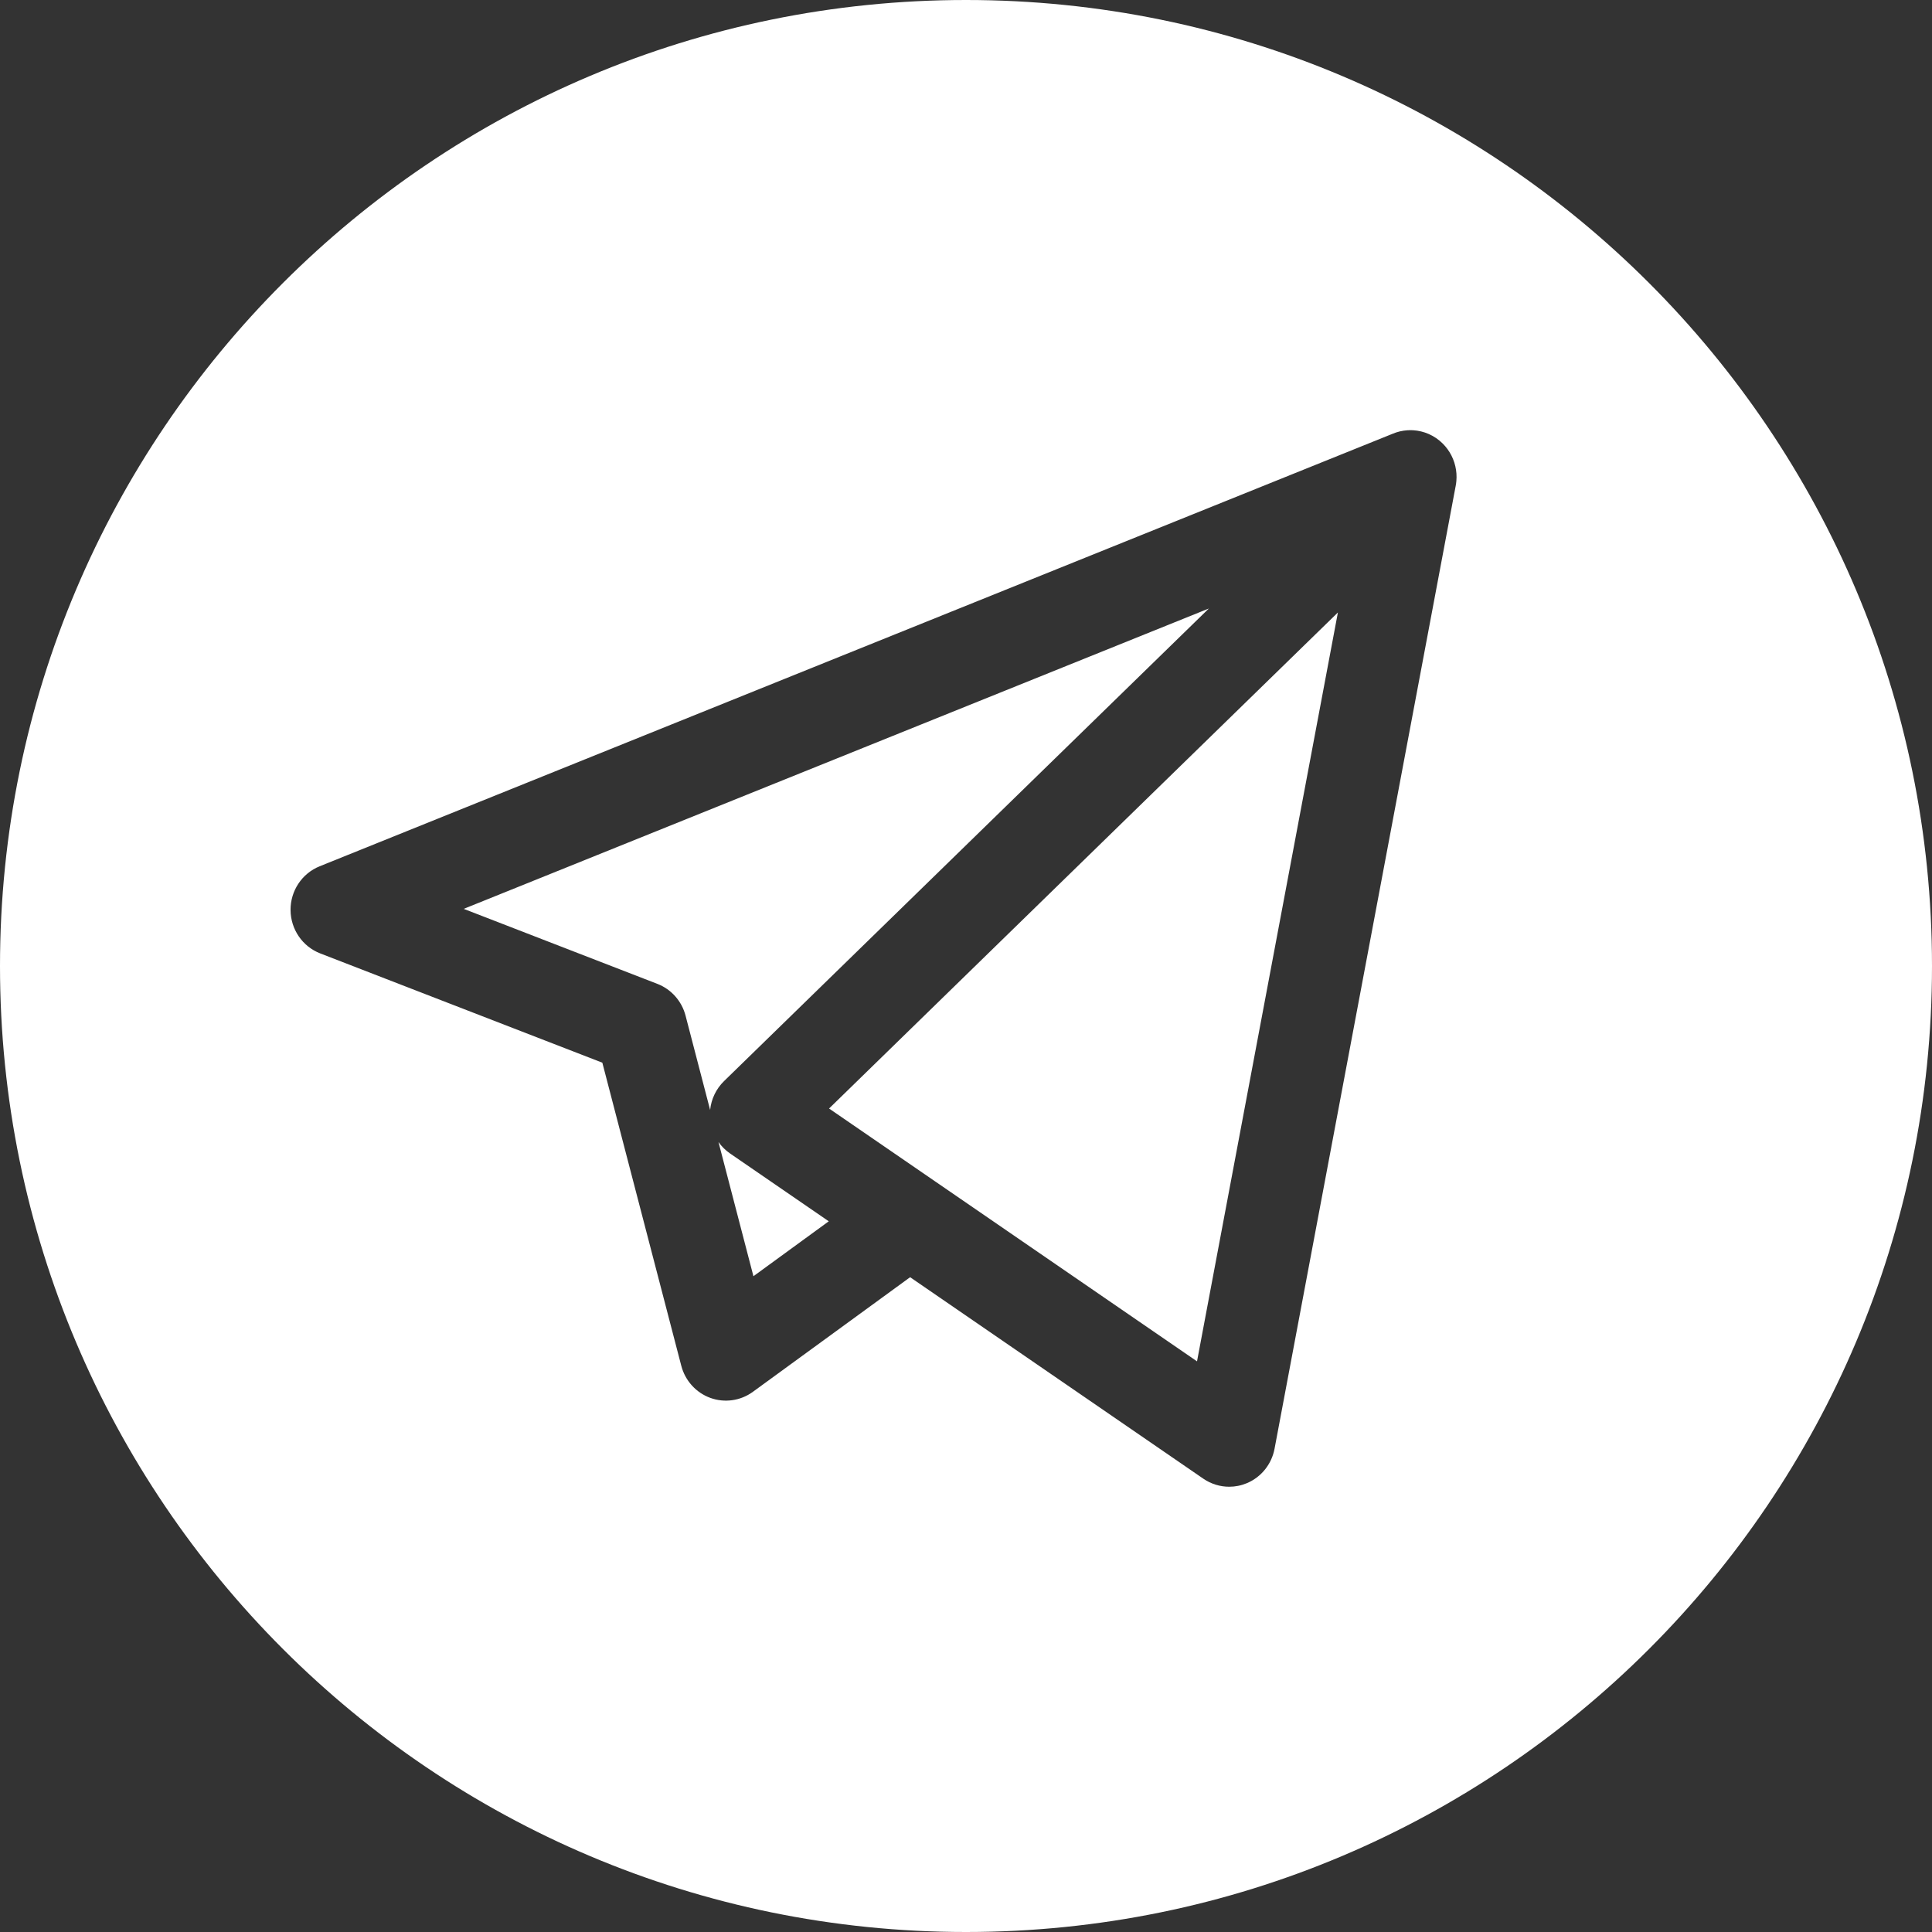 <?xml version="1.0" encoding="UTF-8"?> <svg xmlns="http://www.w3.org/2000/svg" xmlns:xlink="http://www.w3.org/1999/xlink" width="512px" height="512px" viewBox="0 0 512 512"><rect x="0" y="0" width="512" height="512" fill="#333333" stroke="none"/> <!-- Generator: Sketch 62 (91390) - https://sketch.com --> <title>original_instagram_1</title> <desc>Created with Sketch.</desc> <g id="Page-1" stroke="none" stroke-width="1" fill="none" fill-rule="evenodd"> <g id="original_instagram_1" fill="#FFFFFF" fill-rule="nonzero"> <path d="M325.755,394 C323.341,394 320.944,393.276 318.887,391.864 L241.192,338.474 L199.521,368.85 C196.253,371.23 192.04,371.83 188.245,370.456 C184.455,369.078 181.577,365.897 180.549,361.954 L159.626,281.624 L84.863,252.664 C80.156,250.84 77.035,246.278 77,241.173 C76.966,236.068 80.026,231.464 84.71,229.575 L368.985,114.984 C370.275,114.429 371.64,114.108 373.016,114.023 C373.509,113.993 374.003,113.993 374.494,114.021 C377.345,114.193 380.145,115.369 382.33,117.54 C382.557,117.765 382.772,117.994 382.976,118.234 C384.786,120.329 385.781,122.883 385.969,125.485 C386.014,126.139 386.011,126.802 385.954,127.464 C385.915,127.937 385.848,128.408 385.753,128.875 L337.769,383.929 C336.998,388.026 334.245,391.456 330.442,393.053 C328.933,393.688 327.34,394 325.755,394 Z M248.014,313.216 L317.222,360.772 L354.558,162.312 L219.709,293.766 L247.688,312.993 C247.8,313.064 247.908,313.14 248.014,313.216 Z M190.401,302.641 L199.668,338.211 L219.632,323.657 L193.49,305.692 C192.275,304.86 191.235,303.822 190.401,302.641 Z M122.886,240.858 L174.222,260.741 C177.899,262.165 180.675,265.298 181.679,269.154 L188.19,294.149 C188.488,291.266 189.778,288.553 191.874,286.509 L320.366,161.255 L122.886,240.858 Z M256,0 C114.637,0 0,114.637 0,256 C0,397.363 114.637,512 256,512 C397.363,512 512,397.363 512,256 C512,114.637 397.363,0 256,0 Z" id="Shape"></path> </g> <g id="telegram-logo" transform="translate(77, 114)"></g> </g> </svg> 